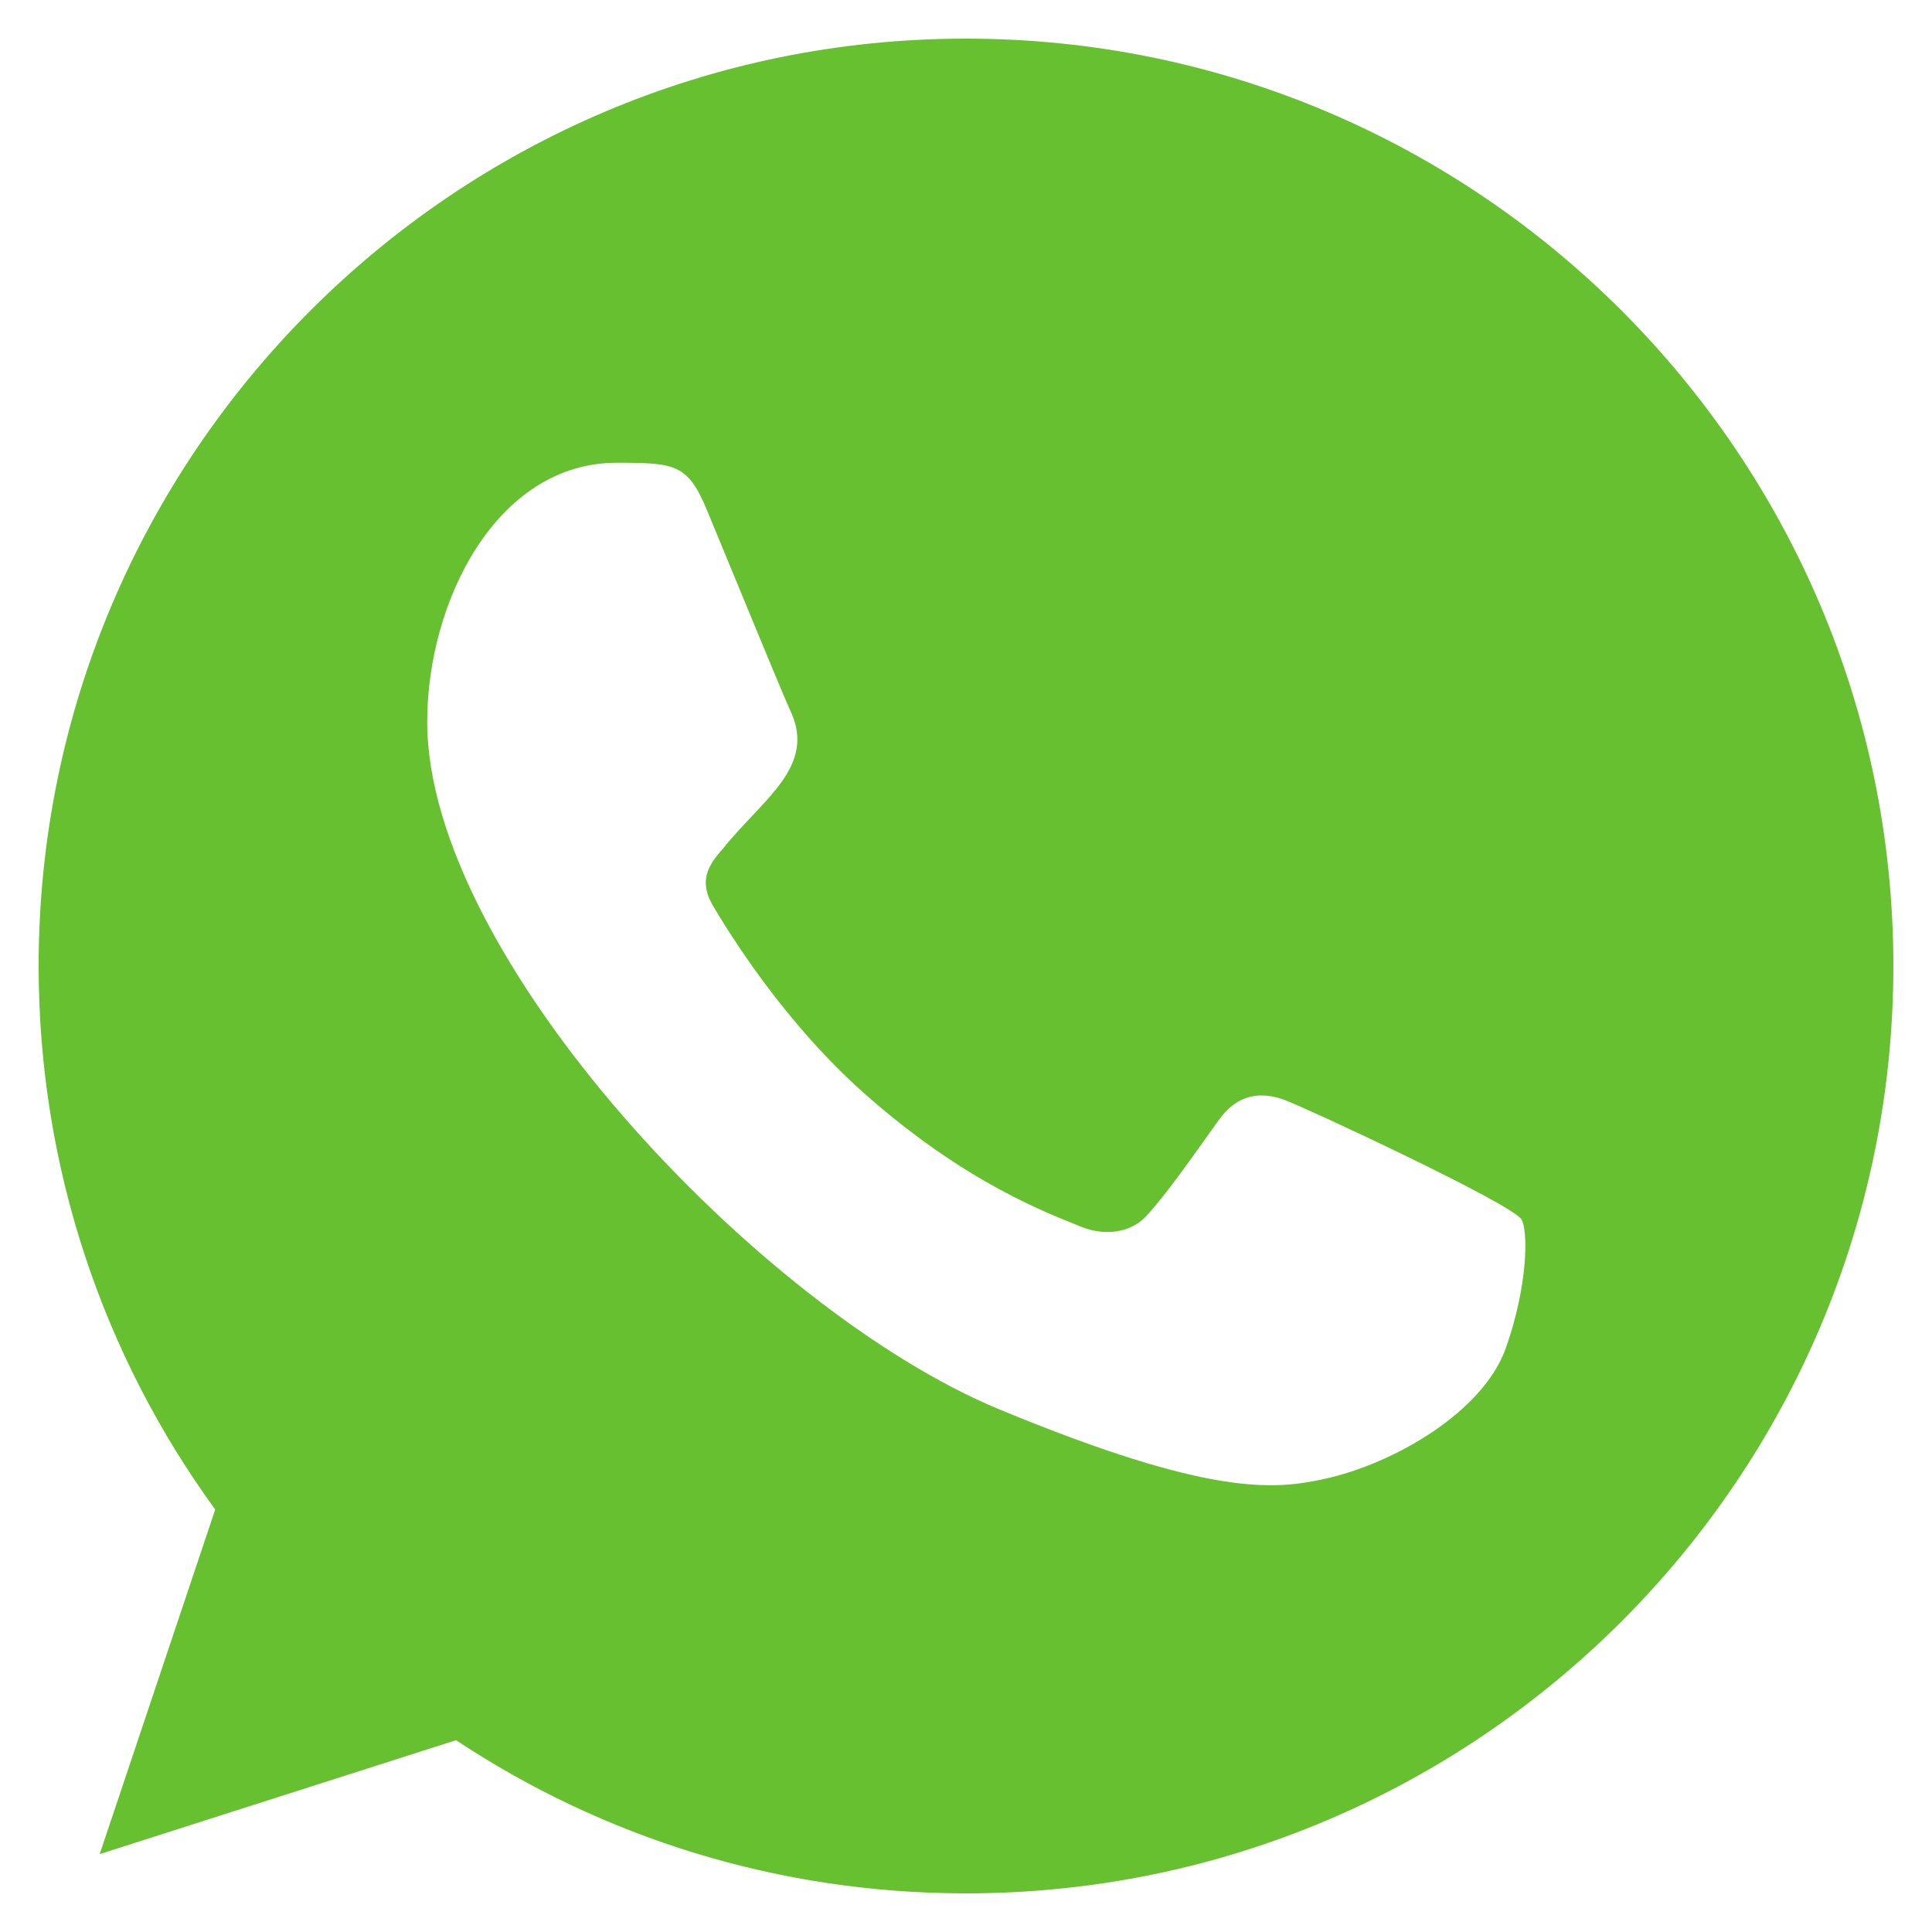 <svg width="25" height="25" viewBox="0 0 25 25" fill="none" xmlns="http://www.w3.org/2000/svg">
<g clip-path="url(#clip0_1_384)">
<path fill-rule="evenodd" clip-rule="evenodd" d="M19.485 17.445C19.196 18.264 18.046 18.941 17.13 19.139C16.502 19.273 15.684 19.378 12.926 18.235C9.829 16.952 5.528 12.381 5.528 9.339C5.528 7.791 6.421 5.988 7.982 5.988C8.733 5.988 8.899 6.003 9.146 6.596C9.435 7.294 10.141 9.015 10.225 9.192C10.572 9.916 9.872 10.339 9.364 10.97C9.202 11.159 9.019 11.364 9.224 11.717C9.428 12.063 10.134 13.213 11.17 14.136C12.51 15.329 13.596 15.71 13.984 15.872C14.274 15.992 14.619 15.964 14.83 15.739C15.098 15.449 15.43 14.969 15.769 14.496C16.008 14.158 16.311 14.116 16.629 14.236C16.844 14.31 19.574 15.578 19.689 15.781C19.774 15.928 19.774 16.627 19.485 17.445ZM12.502 0.5H12.496C5.881 0.5 0.5 5.882 0.5 12.5C0.5 15.124 1.346 17.558 2.785 19.533L1.29 23.992L5.901 22.518C7.798 23.774 10.063 24.5 12.502 24.5C19.118 24.5 24.5 19.118 24.5 12.5C24.5 5.882 19.118 0.5 12.502 0.5Z" fill="#66C02F"/>
</g>
<defs>
<clipPath id="clip0_1_384">
<rect width="24" height="24" fill="white" transform="translate(0.5 0.5)"/>
</clipPath>
</defs>
</svg>
